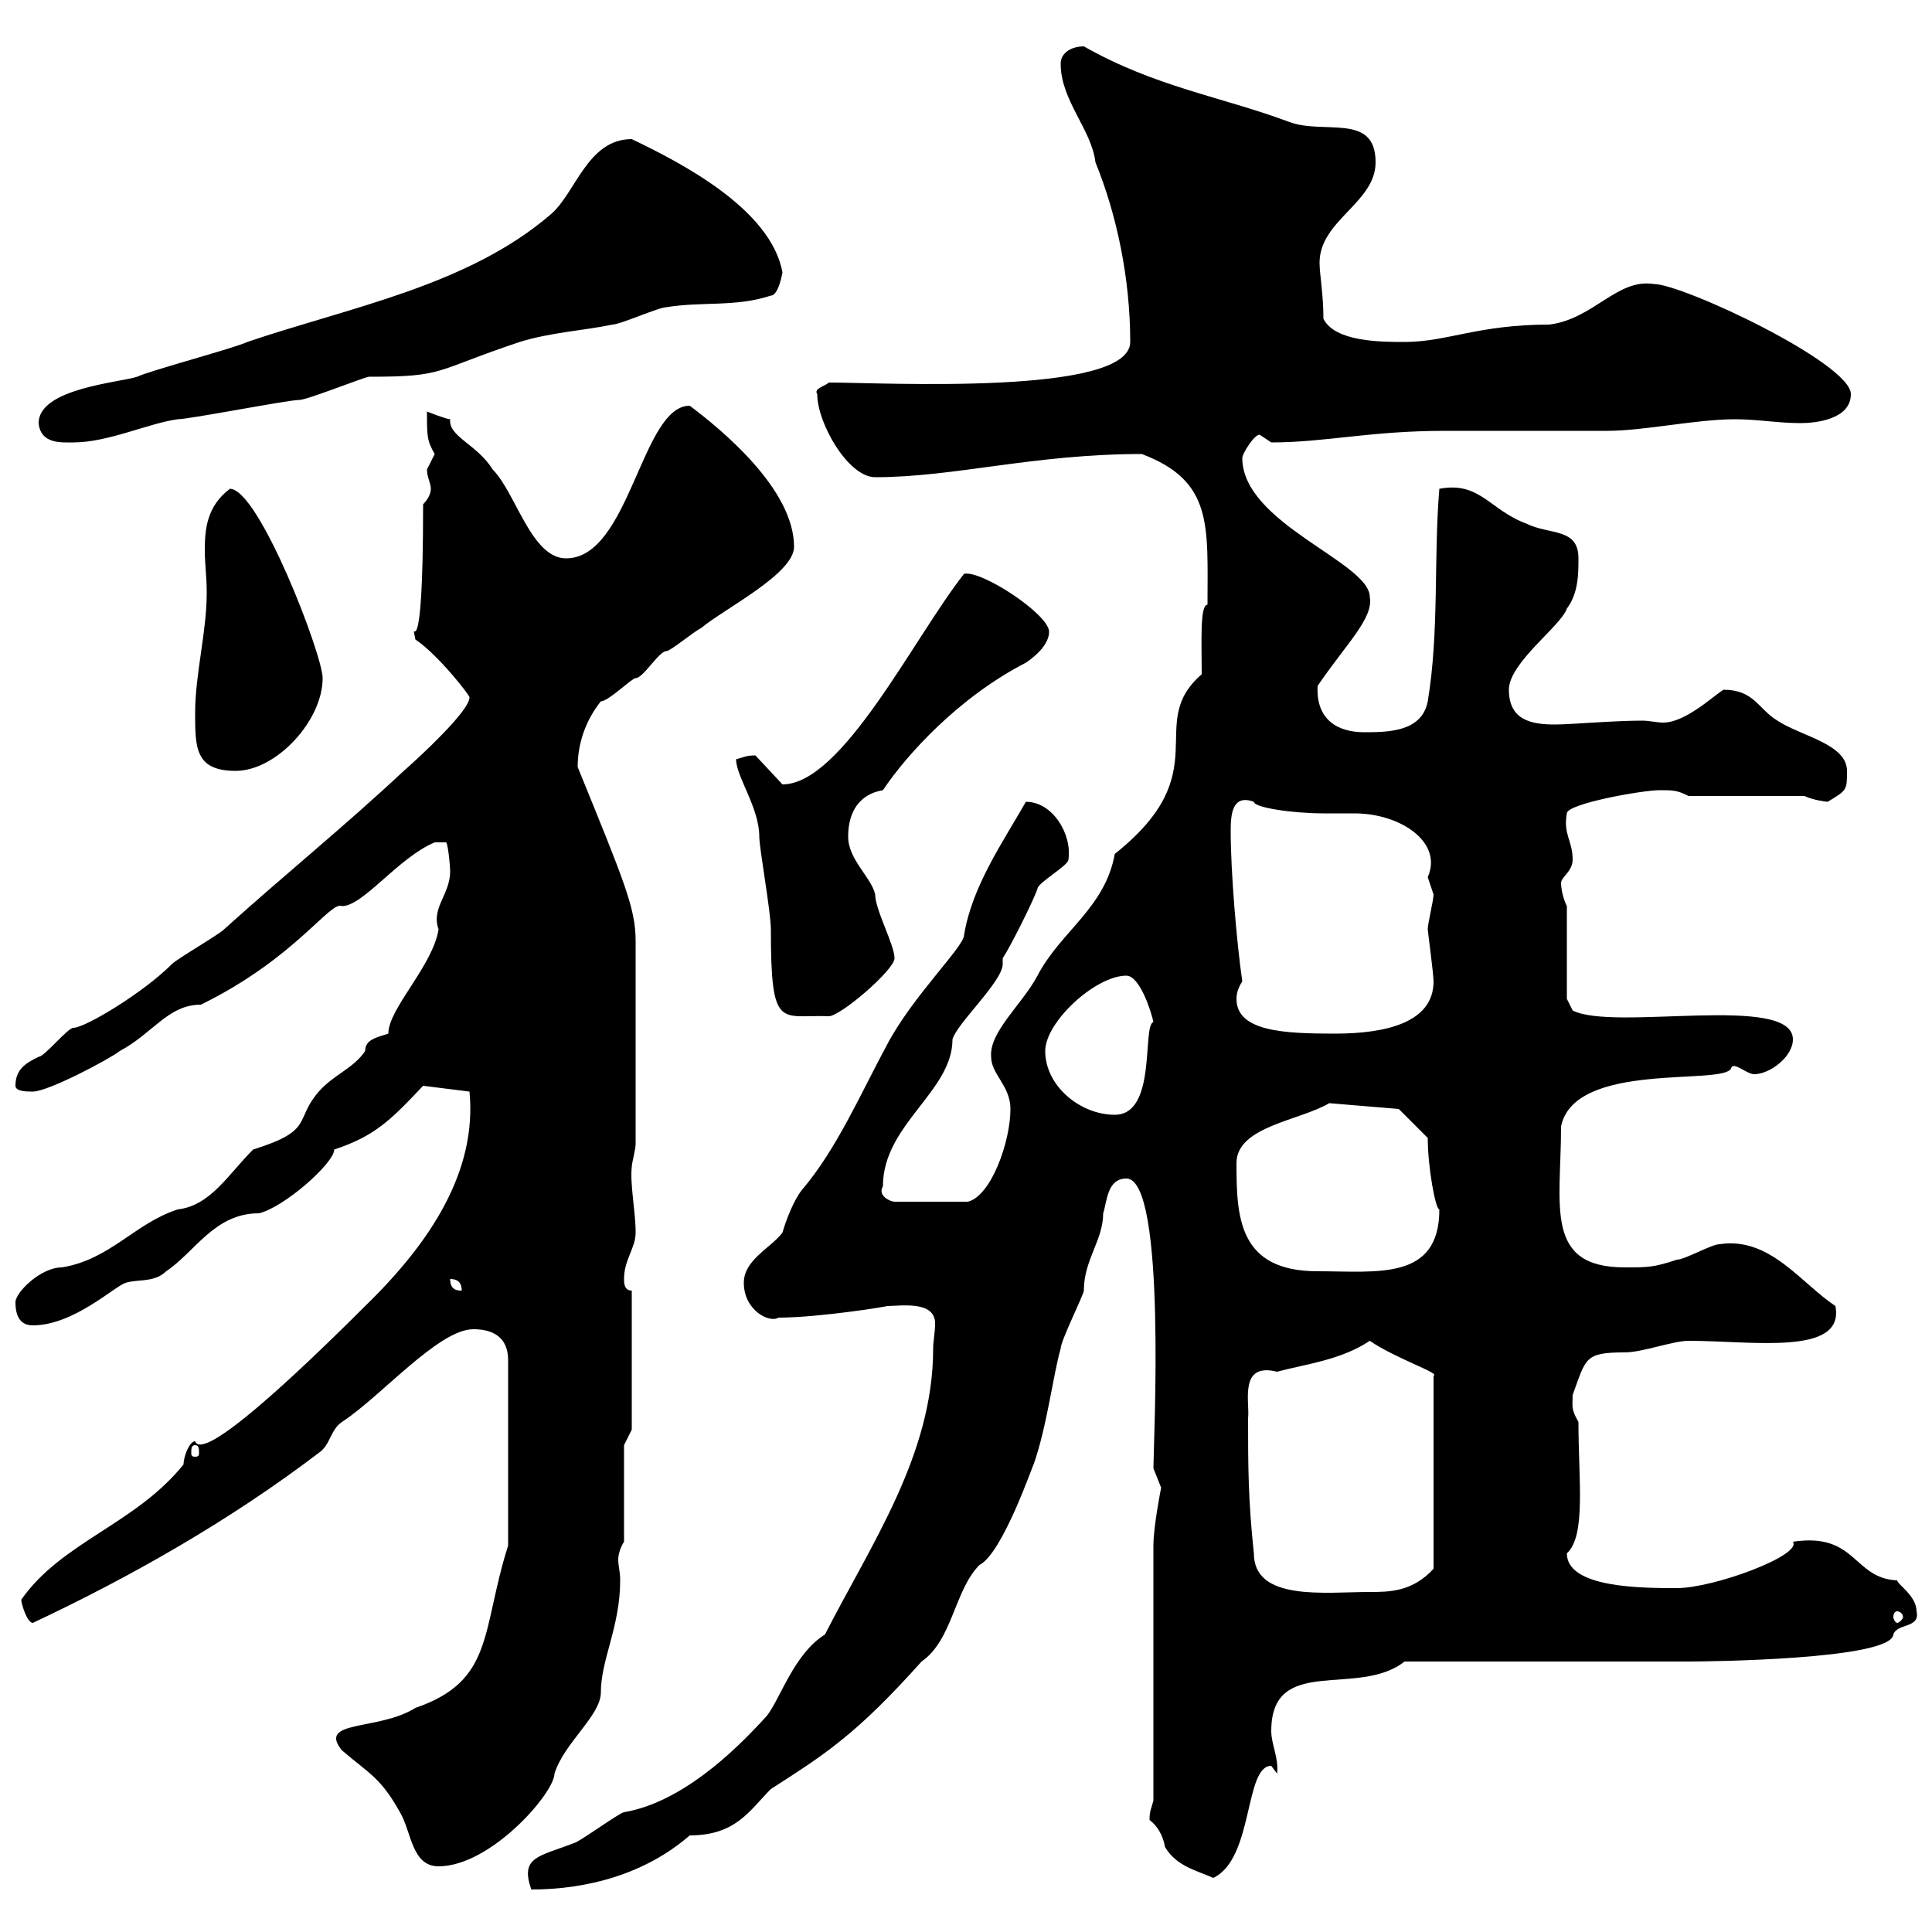 <svg xmlns="http://www.w3.org/2000/svg" xmlns:xlink="http://www.w3.org/1999/xlink" width="300" height="300"><path d="M144.90 209.40C144.90 225.90 135.30 239.70 128.10 253.80C123.30 256.80 121.20 263.70 119.10 266.40C113.70 272.40 105.60 279.90 96.90 281.40C96.30 281.40 89.70 286.20 89.10 286.20C83.70 288.30 80.70 288.30 82.50 293.40C91.20 293.40 100.20 291 107.10 285C114.30 285 116.40 281.10 119.70 277.80C128.10 272.40 132.90 269.40 143.10 258C147.90 254.70 148.20 246.90 152.10 243C155.70 241.20 160.50 227.10 160.50 227.40C162.60 221.40 163.50 213.60 164.70 209.40C164.70 208.20 168.30 201 168.30 200.40C168.30 195.60 171.30 192.60 171.30 188.40C171.90 186.60 171.90 183 174.90 183C181.20 183 179.10 224.40 179.10 228C179.10 228 180.30 231 180.30 231C180.30 231 179.10 237 179.10 240L179.10 279.60C178.80 280.80 178.50 281.10 178.50 282.60C179.70 283.50 180.60 285 180.90 286.80C182.70 289.80 185.70 290.40 188.40 291.60C194.70 288.60 193.20 274.20 197.40 274.20C197.40 274.20 198.30 275.40 198.30 275.40C198.60 273 197.40 270.90 197.40 268.80C197.40 256.80 210.90 263.70 218.10 258L262.20 258C265.20 258 293.70 257.70 294 253.80C294.60 252 298.20 252.90 297.60 250.20C297.60 247.80 294.60 246 294.60 245.40C287.70 245.10 288.30 237.90 278.40 239.40C279.90 241.50 266.10 246.60 260.40 246.60C255 246.60 243.30 246.60 243.30 241.20C246.30 238.50 245.10 229.80 245.10 220.80C243.90 218.70 244.20 218.40 244.20 216.60C246.30 210.90 246 210 252.30 210C255 210 259.80 208.20 262.20 208.20C272.10 208.20 286.50 210.60 285 202.80C279.60 199.20 274.80 192 267 193.20C265.80 193.20 261.60 195.60 260.40 195.60C256.80 196.80 255.90 196.80 252.30 196.80C239.70 196.80 242.40 187.20 242.40 174.90C244.50 164.70 267.60 168.60 268.80 165.90C269.10 164.70 271.20 166.80 272.40 166.80C274.80 166.80 278.40 164.10 278.40 161.40C278.40 154.20 250.50 160.20 244.20 156.90L243.30 155.10L243.30 140.70C242.70 139.50 242.40 138 242.40 137.10C242.40 136.20 244.20 135.30 244.20 133.50C244.20 130.50 242.70 129.60 243.30 126.30C243.30 124.80 255 122.70 257.70 122.70C259.80 122.70 260.40 122.70 262.20 123.60L280.20 123.60C281.40 124.20 283.50 124.50 283.80 124.50C286.80 122.70 286.80 122.70 286.80 119.70C286.80 115.50 279.60 114.30 276 111.90C273 110.10 272.40 107.10 267.60 107.10C265.80 108.30 261.60 112.20 258.30 112.20C257.10 112.20 256.20 111.90 255 111.90C250.50 111.90 243.90 112.50 241.50 112.50C237.90 112.50 234.30 111.90 234.30 107.10C234.30 102.90 242.40 97.20 243.30 94.50C245.10 92.10 245.10 89.10 245.10 86.70C245.10 81.90 240.60 83.10 237 81.30C231.30 79.20 229.80 74.70 223.50 75.90C222.60 86.70 223.50 98.10 221.70 108.90C220.80 113.70 215.40 113.70 211.80 113.70C207.90 113.70 204.30 111.90 204.60 106.50C209.10 99.90 213.30 96 212.70 92.70C212.70 87.30 192.90 81.30 192.90 71.10C192.90 70.50 194.70 67.50 195.60 67.50C195.60 67.50 197.40 68.70 197.40 68.70C205.80 68.70 212.70 66.90 224.40 66.90C228 66.90 246 66.90 249.60 66.90C255.30 66.90 263.40 65.10 269.40 65.10C273 65.10 276 65.70 279.60 65.70C282 65.70 287.40 65.10 287.40 61.20C287.40 56.40 261.30 44.10 256.80 44.10C251.10 43.20 247.50 49.50 240.60 50.40C229.50 50.40 224.70 53.10 218.10 53.10C214.50 53.10 207.30 53.10 205.50 49.50C205.50 45.60 204.90 42.60 204.90 40.80C204.90 34.20 213.60 31.50 213.60 25.20C213.60 17.40 205.50 21 200.10 18.90C189.60 15 179.40 13.50 168.30 7.20C166.50 7.20 164.70 8.10 164.70 9.90C164.70 15.60 169.50 20.10 170.10 25.20C173.40 33.30 175.50 43.20 175.50 53.10C175.50 61.50 137.10 59.40 128.70 59.40C128.10 60 126.30 60.30 126.90 61.20C126.90 65.70 131.70 74.10 135.90 74.10C148.20 74.10 160.50 70.50 177.30 70.50C188.40 74.70 187.50 81.60 187.50 93.90C186.30 93.90 186.60 99.60 186.60 104.70C177.60 112.50 189.30 119.70 173.10 132.60C171.60 141 164.70 144.60 161.10 151.50C158.70 156 153.60 160.20 153.90 164.10C153.90 166.80 156.90 168.60 156.90 172.20C156.90 177.30 153.90 185.70 150.30 186.60L138.90 186.60C138.30 186.60 136.20 185.70 137.10 184.20C137.10 174.60 147.90 169.50 147.90 161.40C148.50 159 155.70 152.40 155.70 149.70C155.70 149.40 155.70 149.40 155.70 148.80C156.90 147 160.50 139.80 161.10 138C161.10 137.10 165.90 134.40 165.90 133.50C166.50 129.60 163.50 124.50 159.30 124.50C155.70 130.80 150.90 137.70 149.70 145.20C149.70 147 141.60 154.80 137.70 162.30C133.80 169.50 129.90 178.50 124.50 184.80C123.30 186.30 122.10 189.30 121.50 191.40C119.70 193.80 115.50 195.60 115.50 199.20C115.50 203.40 119.40 205.50 120.90 204.60C127.20 204.60 138.30 202.80 137.70 202.80C139.80 202.80 145.20 201.90 145.20 205.50C145.20 207 144.90 208.20 144.90 209.40ZM53.10 271.80C57.30 275.40 59.10 276 62.10 281.40C63.90 284.40 63.90 289.80 68.10 289.80C76.20 289.80 86.10 278.40 86.10 275.40C87.60 270.60 93.30 266.40 93.30 262.80C93.30 257.70 96.30 252.60 96.30 245.40C96.30 243.90 96 243.30 96 242.10C96 241.50 96.30 240.30 96.90 239.40L96.90 224.40L98.10 222L98.10 200.40C96.90 200.40 96.90 199.20 96.90 198.60C96.90 195.60 98.70 193.80 98.70 191.40C98.70 188.10 97.80 183.90 98.10 181.20C98.10 180.60 98.70 178.50 98.70 177.60L98.70 146.10C98.70 141 96.90 136.80 89.70 119.10C89.70 115.50 90.90 111.90 93.30 108.90C94.50 108.90 98.10 105.30 98.70 105.30C99.90 105.30 102.30 101.10 103.50 101.10C104.10 101.10 107.70 98.10 108.90 97.50C112.50 94.50 123.30 89.10 123.30 84.90C123.30 75.90 111.90 66.60 107.10 63C99.60 63 97.80 86.70 87.90 86.70C82.50 86.70 80.10 76.50 76.50 72.90C74.10 69 69.60 67.80 69.90 65.10C69.30 65.10 66.30 63.90 66.30 63.90C66.30 67.80 66.30 68.40 67.50 70.50C67.50 70.50 66.30 72.90 66.30 72.90C66.30 74.10 66.90 75 66.90 75.90C66.90 76.80 66.30 77.70 65.70 78.30C65.70 106.20 63.60 94.80 64.50 99.30C68.10 101.70 73.20 108.30 72.90 108.30C72.90 110.40 65.10 117.60 62.70 119.70C53.40 128.40 44.10 135.90 34.80 144.30C33.90 145.20 27.60 148.80 26.70 149.70C22.20 154.20 13.20 159.60 11.40 159.60C10.50 159.60 6.90 164.10 6 164.10C4.20 165 2.40 165.90 2.40 168.60C2.40 169.50 4.20 169.50 5.10 169.50C7.50 169.50 17.10 164.40 18.60 163.20C23.70 160.50 26.10 156 31.20 156C45.90 148.80 51.30 139.80 53.10 140.70C56.40 140.70 61.80 133.20 67.50 130.80L69.30 130.80C69.60 131.40 69.90 134.40 69.90 135.30C69.90 138.90 66.90 141 68.10 144.30C67.20 150 60.30 156.60 60.30 160.50C58.50 161.10 56.70 161.40 56.70 163.20C54.90 165.90 51.90 166.80 49.50 169.50C45.60 174 48.90 175.50 39.30 178.50C35.40 182.40 32.70 187.20 27.60 187.80C21 189.90 17.10 195.60 9.60 196.80C6.30 196.80 2.40 200.70 2.40 202.20C2.40 204.60 3.30 205.80 5.10 205.80C11.40 205.80 17.70 199.80 19.50 199.20C21.30 198.60 24 199.20 25.80 197.40C30.30 194.40 33.30 188.40 40.20 188.40C44.10 187.50 51.90 180.60 51.90 178.50C58.20 176.40 60.60 174 65.70 168.60L72.90 169.50C74.10 181.80 66.90 192.90 56.70 202.80C45.90 213.60 31.50 227.10 30.30 223.80C29.40 223.80 28.50 226.20 28.50 227.40C21 236.70 9.60 239.40 3.30 248.40C3.30 249 4.20 252 5.10 252C20.40 244.80 35.70 236.10 49.50 225.60C51.30 224.40 51.30 222 53.10 220.80C59.10 216.90 68.10 206.40 73.50 206.40C76.50 206.40 78.90 207.60 78.90 211.20L78.90 240C74.70 253.20 76.80 261 64.50 265.20C58.80 268.80 49.20 267 53.10 271.80ZM294.60 250.20C294.90 250.20 295.50 250.50 295.50 251.10C295.50 251.40 294.90 252 294.60 252C294.30 252 294 251.40 294 251.10C294 250.50 294.30 250.20 294.60 250.20ZM193.80 220.20C194.10 217.80 192.30 211.50 198.30 213C202.80 211.80 208.20 211.20 212.70 208.20C216.60 210.90 223.80 213.30 222.60 213.60L222.60 243.60C219.30 247.20 215.70 247.20 212.70 247.20C205.80 247.20 194.70 248.70 194.70 241.20C193.80 232.80 193.80 227.40 193.80 220.20ZM30.30 224.40C30.90 224.40 30.90 225 30.90 225.60C30.90 225.90 30.90 226.20 30.30 226.20C29.70 226.20 29.70 225.90 29.70 225.60C29.70 225 29.70 224.40 30.30 224.40ZM69.90 198.60C71.10 198.60 71.70 199.20 71.70 200.40C71.10 200.40 69.90 200.40 69.90 198.60ZM192 180.60C192 174.90 201.90 174 206.40 171.30L217.20 172.20L221.70 176.70C221.70 181.20 222.90 187.80 223.50 187.80C223.50 198.90 213.90 197.40 204.60 197.40C192.30 197.40 192 189 192 180.60ZM162.30 163.20C162.30 158.70 170.10 151.50 174.90 151.50C177 151.50 178.80 157.20 179.10 158.70C177.30 159.30 179.70 173.10 173.10 173.10C167.70 173.10 162.30 168.60 162.30 163.20ZM192 155.10C192 154.20 192.30 153.30 192.90 152.40C192 146.10 191.10 135.30 191.10 129C191.10 126.30 191.40 123.30 194.70 124.50C194.70 125.40 200.70 126.30 205.50 126.30C207.30 126.30 209.10 126.30 210.30 126.30C217.50 126.30 224.10 130.80 221.70 136.20C221.70 136.20 222.60 138.90 222.60 138.90C222.60 139.80 221.70 143.40 221.70 144.30C221.70 144.60 222.60 151.20 222.60 152.40C222.60 158.70 215.40 160.50 207.30 160.50C199.50 160.50 192 160.20 192 155.10ZM114.30 117.90C114.30 120.60 117.90 125.40 117.90 129.90C117.90 131.70 119.70 141.60 119.70 144.30C119.70 160.20 121.20 157.50 128.70 157.80C130.50 157.80 138.90 150.60 138.90 148.80C138.90 146.70 135.90 141.30 135.90 138.90C135.30 136.20 131.70 133.50 131.70 129.90C131.70 126 133.50 123.30 137.10 122.70C140.70 117.30 148.80 108.30 159.30 102.90C161.10 101.70 162.90 99.90 162.90 98.10C162.90 95.40 152.40 88.50 149.70 89.10C141.90 99 130.80 121.80 121.50 121.80L117.30 117.30C115.80 117.30 115.50 117.60 114.30 117.90ZM30.30 110.70C30.30 116.10 30.30 119.70 36.60 119.70C42.90 119.70 50.10 111.90 50.10 105.30C50.10 101.70 40.20 75.90 35.70 75.90C32.10 78.60 31.80 82.20 31.80 85.50C31.80 87.60 32.10 89.40 32.10 92.10C32.10 98.10 30.30 104.70 30.30 110.70ZM6 65.70C6.30 69 9.60 68.70 11.40 68.70C16.80 68.70 23.10 65.70 27.60 65.10C29.40 65.10 44.70 62.10 46.50 62.10C47.70 62.10 56.70 58.50 57.30 58.50C69.30 58.50 67.20 57.60 80.70 53.10C85.50 51.60 90.90 51.30 95.10 50.40C96.30 50.40 102.30 47.70 103.50 47.70C108.90 46.80 114.30 47.70 119.70 45.90C120.90 45.90 121.50 42.30 121.50 42.30C119.70 32.40 105.60 25.20 98.10 21.60C91.20 21.60 89.40 30 85.50 33.30C72.60 44.40 54.30 47.70 38.40 53.10C36.60 54 23.10 57.60 21.30 58.50C18.60 59.40 6 60.30 6 65.70Z"/></svg>
